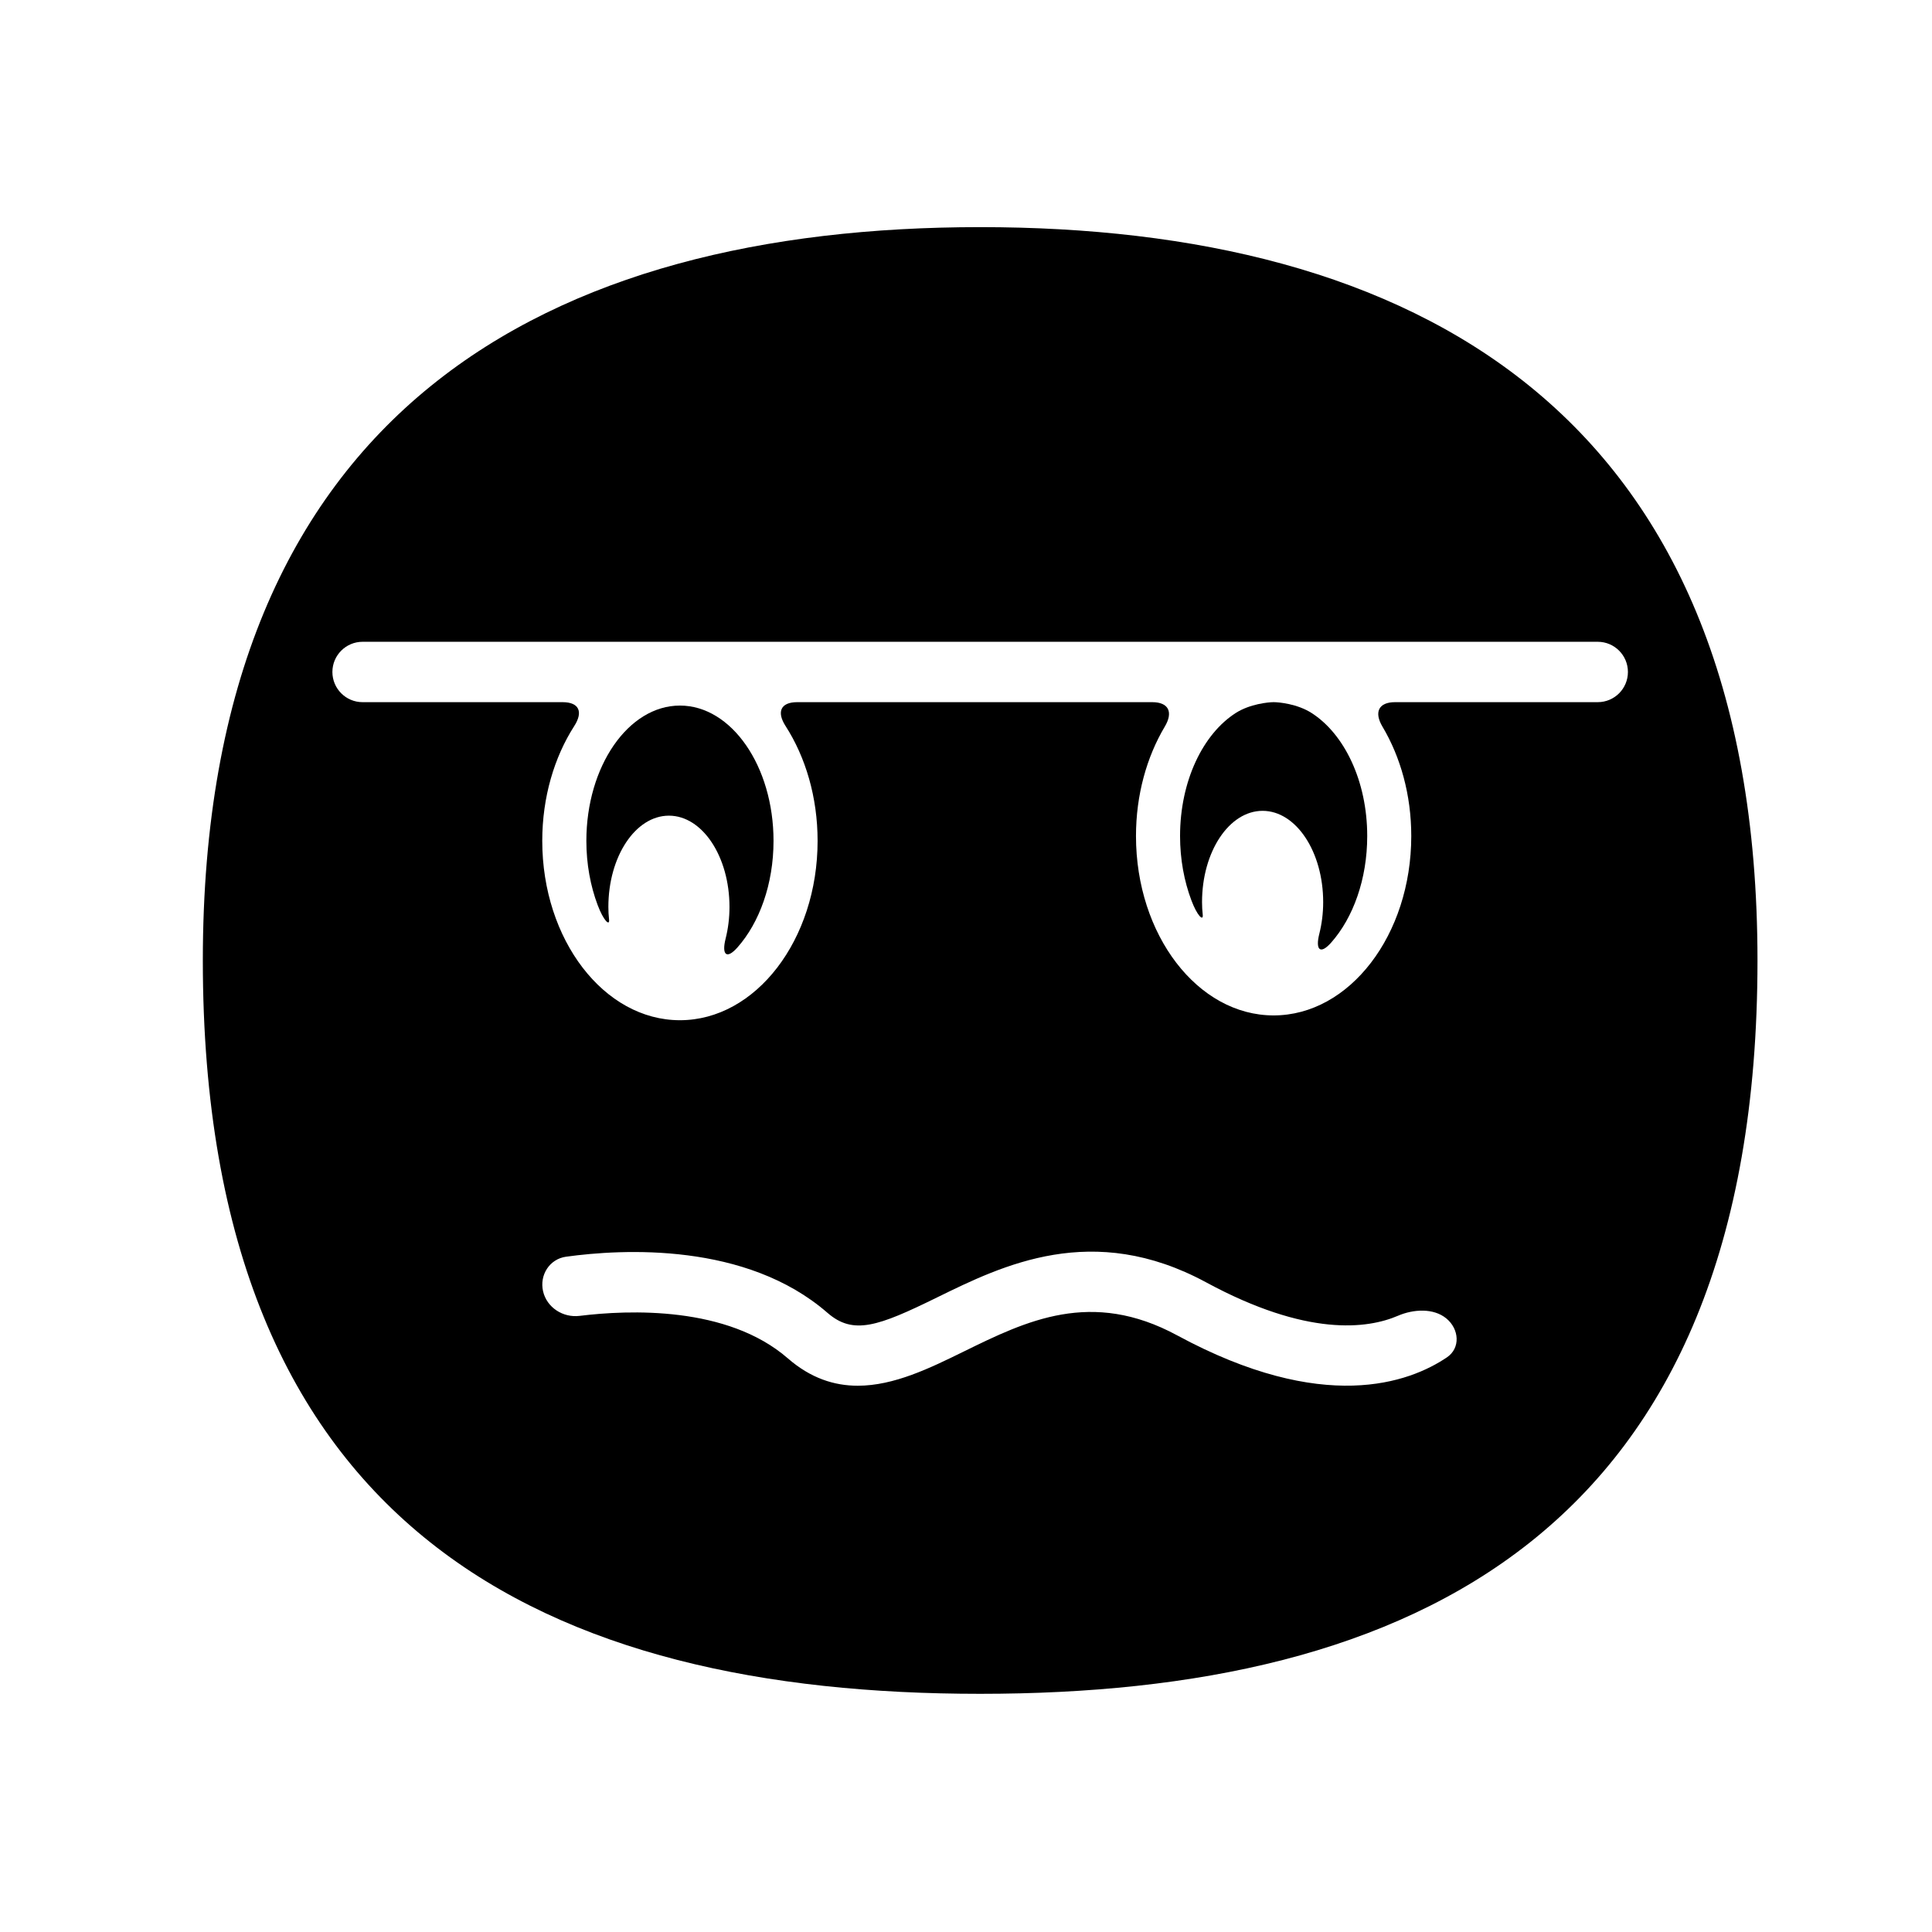 <?xml version="1.0" encoding="iso-8859-1"?>
<!-- Generator: Adobe Illustrator 17.0.0, SVG Export Plug-In . SVG Version: 6.00 Build 0)  -->
<!DOCTYPE svg PUBLIC "-//W3C//DTD SVG 1.1//EN" "http://www.w3.org/Graphics/SVG/1.1/DTD/svg11.dtd">
<svg version="1.1" id="Capa_1" xmlns="http://www.w3.org/2000/svg" xmlns:xlink="http://www.w3.org/1999/xlink" x="0px" y="0px"
	 width="64px" height="64px" viewBox="0 0 64 64" style="enable-background:new 0 0 64 64;" xml:space="preserve">
<g>
	<path d="M58.219,31.817c0-18.332-11.528-24.293-25.75-24.293c-14.222,0-25.75,5.961-25.75,24.293
		c0,19.024,11.528,24.293,25.75,24.293C46.69,56.11,58.219,50.842,58.219,31.817z M11.011,22.26c0-0.552,0.448-1,1-1h40.916
		c0.553,0,1,0.448,1,1c0,0.552-0.447,1-1,1h-6.713c-0.552,0-0.7,0.337-0.418,0.811c0.597,1.003,0.954,2.259,0.954,3.624
		c0,3.276-2.046,5.942-4.56,5.942c-2.515,0-4.559-2.665-4.559-5.942c0-1.365,0.357-2.622,0.954-3.625
		c0.283-0.475,0.134-0.81-0.418-0.81H26.41c-0.552,0-0.687,0.324-0.388,0.789c0.663,1.031,1.062,2.359,1.062,3.806
		c0,3.276-2.047,5.941-4.561,5.941c-2.515,0-4.56-2.665-4.56-5.941c0-1.447,0.399-2.775,1.061-3.806
		c0.298-0.465,0.164-0.789-0.389-0.789h-6.626C11.459,23.26,11.011,22.812,11.011,22.26z M47.93,44.965
		c-1.246,0.84-4.085,1.895-8.93-0.727c-2.846-1.541-4.998-0.486-7.078,0.535c-1.107,0.543-2.303,1.131-3.506,1.131
		c-0.777,0-1.559-0.246-2.318-0.907c-2.003-1.742-5.271-1.608-6.898-1.407c-0.549,0.068-1.086-0.276-1.21-0.814
		c-0.124-0.538,0.215-1.071,0.762-1.146c1.87-0.258,5.966-0.484,8.659,1.859c0.855,0.744,1.674,0.451,3.631-0.51
		c2.176-1.068,5.156-2.531,8.912-0.5c3.345,1.811,5.345,1.541,6.356,1.107c0.508-0.219,1.176-0.262,1.603,0.09
		C48.338,44.027,48.388,44.656,47.93,44.965z"/>
	<path d="M39.842,30.302c-0.015-0.136-0.023-0.275-0.023-0.418c0-1.671,0.898-3.024,2.006-3.024c1.108,0,2.007,1.354,2.007,3.024
		c0,0.37-0.046,0.723-0.128,1.049c-0.135,0.535,0.029,0.703,0.395,0.289c0.725-0.82,1.192-2.096,1.192-3.527
		c0-1.826-0.762-3.387-1.848-4.079c-0.466-0.297-1.072-0.356-1.251-0.356s-0.786,0.06-1.252,0.356
		c-1.087,0.692-1.849,2.252-1.849,4.079c0,0.77,0.136,1.493,0.374,2.126C39.658,30.337,39.867,30.532,39.842,30.302z"/>
	<path d="M20.176,30.462c-0.015-0.136-0.023-0.275-0.023-0.418c0-1.671,0.898-3.024,2.006-3.024s2.006,1.354,2.006,3.024
		c0,0.37-0.046,0.723-0.128,1.049c-0.135,0.535,0.029,0.703,0.395,0.289c0.725-0.82,1.192-2.096,1.192-3.527
		c0-2.472-1.391-4.482-3.1-4.482c-1.71,0-3.1,2.011-3.1,4.482c0,0.77,0.136,1.493,0.374,2.126
		C19.992,30.497,20.201,30.692,20.176,30.462z"/>
</g>
</svg>
